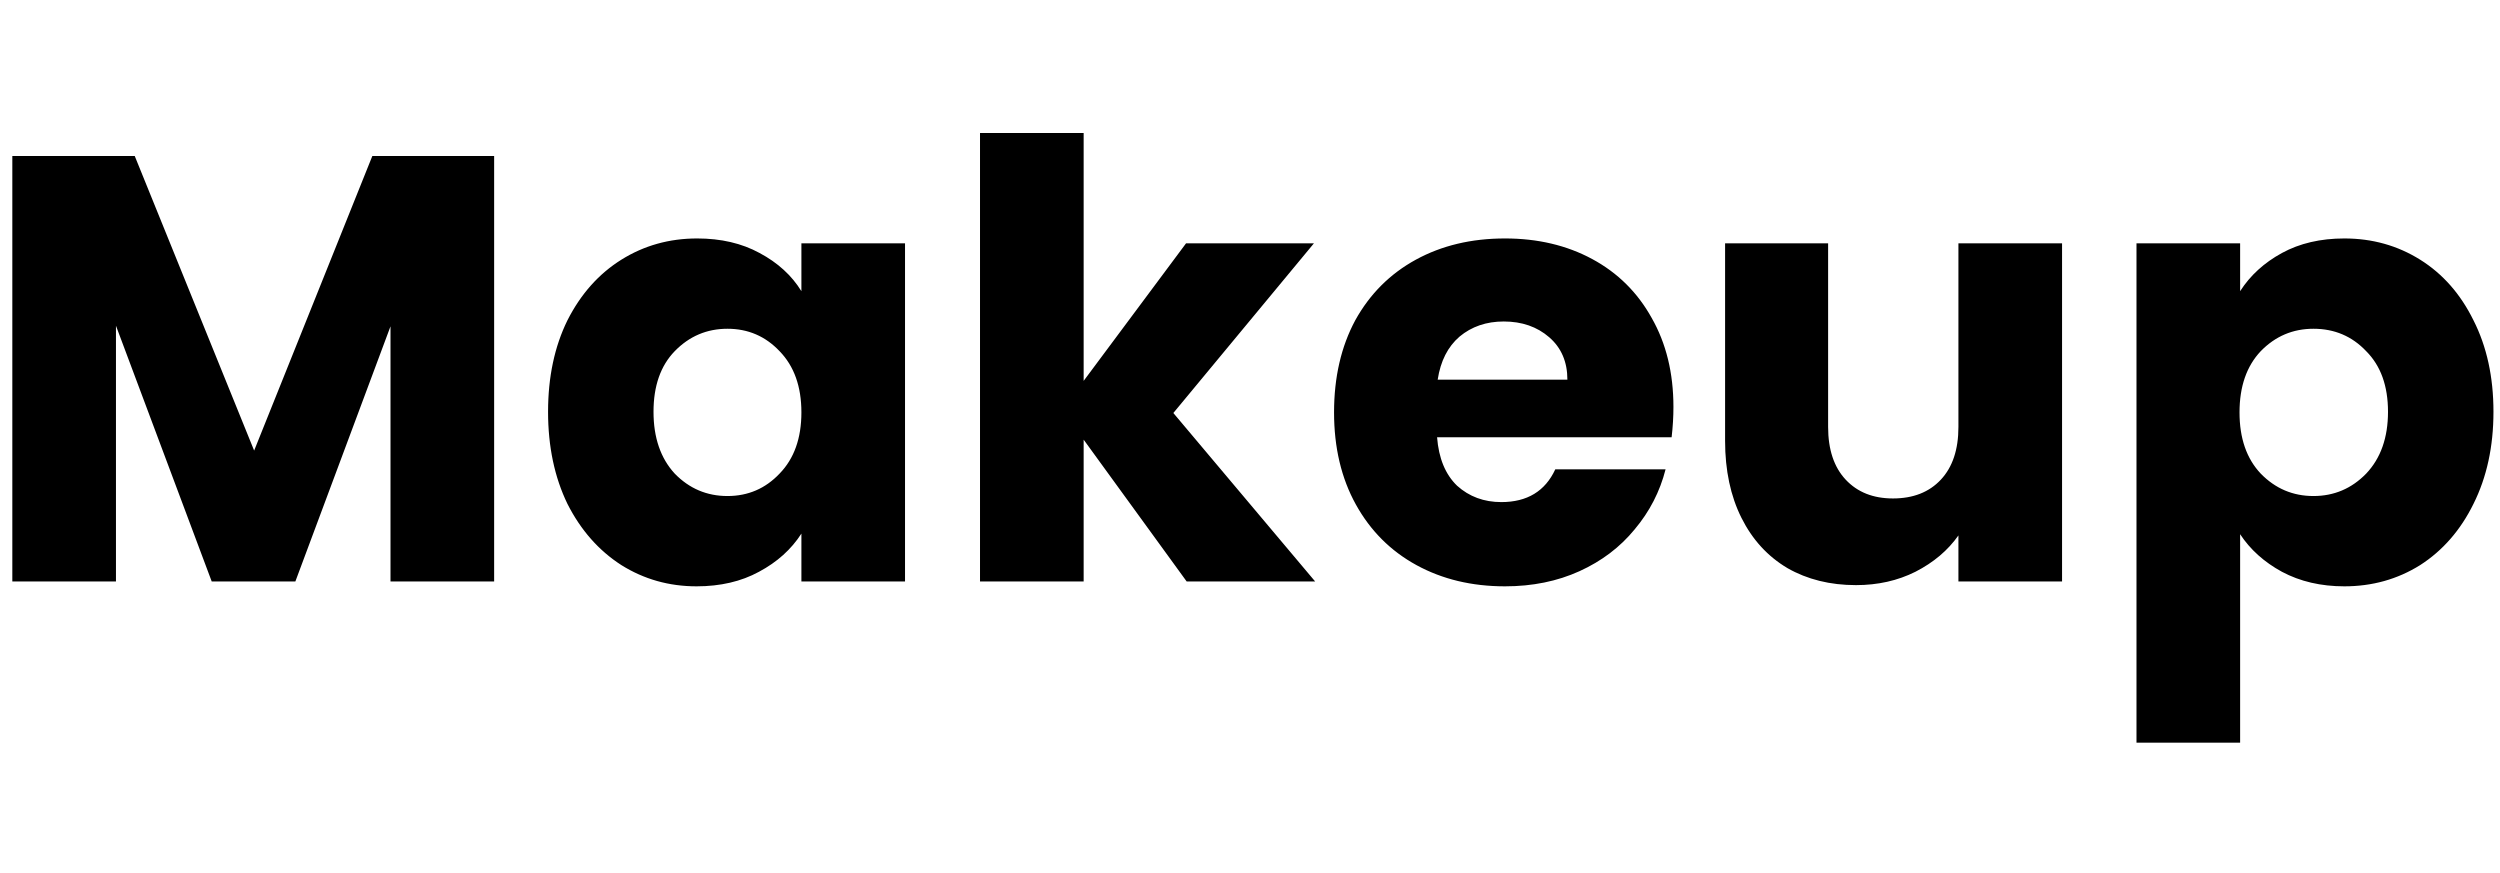 <svg width="2103pt" height="734pt" viewBox="0 0 198 49" fill="none" xmlns="http://www.w3.org/2000/svg">
<path d="M39.136 2.304V36H30.928V15.792L23.392 36H16.768L9.184 15.744V36H0.976V2.304H10.672L20.128 25.632L29.488 2.304H39.136ZM43.407 22.56C43.407 19.808 43.919 17.392 44.943 15.312C45.998 13.232 47.422 11.632 49.215 10.512C51.007 9.392 53.007 8.832 55.215 8.832C57.102 8.832 58.751 9.216 60.158 9.984C61.599 10.752 62.703 11.76 63.471 13.008V9.216H71.678V36H63.471V32.208C62.67 33.456 61.55 34.464 60.111 35.232C58.703 36 57.054 36.384 55.166 36.384C52.99 36.384 51.007 35.824 49.215 34.704C47.422 33.552 45.998 31.936 44.943 29.856C43.919 27.744 43.407 25.312 43.407 22.56ZM63.471 22.608C63.471 20.56 62.895 18.944 61.742 17.76C60.623 16.576 59.246 15.984 57.614 15.984C55.983 15.984 54.59 16.576 53.438 17.76C52.319 18.912 51.758 20.512 51.758 22.56C51.758 24.608 52.319 26.24 53.438 27.456C54.59 28.64 55.983 29.232 57.614 29.232C59.246 29.232 60.623 28.64 61.742 27.456C62.895 26.272 63.471 24.656 63.471 22.608ZM93.985 36L85.825 24.768V36H77.617V0.48H85.825V20.112L93.937 9.216H104.065L92.929 22.656L104.161 36H93.985ZM132.536 22.176C132.536 22.944 132.489 23.744 132.393 24.576H113.817C113.945 26.24 114.473 27.52 115.401 28.416C116.361 29.28 117.529 29.712 118.905 29.712C120.953 29.712 122.377 28.848 123.177 27.12H131.913C131.465 28.88 130.649 30.464 129.465 31.872C128.313 33.28 126.857 34.384 125.097 35.184C123.337 35.984 121.369 36.384 119.193 36.384C116.569 36.384 114.233 35.824 112.185 34.704C110.137 33.584 108.537 31.984 107.385 29.904C106.233 27.824 105.657 25.392 105.657 22.608C105.657 19.824 106.217 17.392 107.337 15.312C108.489 13.232 110.089 11.632 112.137 10.512C114.185 9.392 116.537 8.832 119.193 8.832C121.785 8.832 124.089 9.376 126.105 10.464C128.121 11.552 129.689 13.104 130.809 15.12C131.961 17.136 132.536 19.488 132.536 22.176ZM124.137 20.016C124.137 18.608 123.657 17.488 122.697 16.656C121.737 15.824 120.537 15.408 119.097 15.408C117.721 15.408 116.553 15.808 115.593 16.608C114.665 17.408 114.089 18.544 113.865 20.016H124.137ZM163.315 9.216V36H155.107V32.352C154.275 33.536 153.139 34.496 151.699 35.232C150.291 35.936 148.723 36.288 146.995 36.288C144.947 36.288 143.139 35.84 141.571 34.944C140.003 34.016 138.787 32.688 137.923 30.96C137.059 29.232 136.627 27.2 136.627 24.864V9.216H144.787V23.76C144.787 25.552 145.251 26.944 146.179 27.936C147.107 28.928 148.355 29.424 149.923 29.424C151.523 29.424 152.787 28.928 153.715 27.936C154.643 26.944 155.107 25.552 155.107 23.76V9.216H163.315ZM177.418 13.008C178.218 11.76 179.322 10.752 180.73 9.984C182.138 9.216 183.786 8.832 185.674 8.832C187.882 8.832 189.882 9.392 191.674 10.512C193.466 11.632 194.874 13.232 195.898 15.312C196.954 17.392 197.482 19.808 197.482 22.56C197.482 25.312 196.954 27.744 195.898 29.856C194.874 31.936 193.466 33.552 191.674 34.704C189.882 35.824 187.882 36.384 185.674 36.384C183.818 36.384 182.17 36 180.73 35.232C179.322 34.464 178.218 33.472 177.418 32.256V48.768H169.21V9.216H177.418V13.008ZM189.13 22.56C189.13 20.512 188.554 18.912 187.402 17.76C186.282 16.576 184.89 15.984 183.226 15.984C181.594 15.984 180.202 16.576 179.05 17.76C177.93 18.944 177.37 20.56 177.37 22.608C177.37 24.656 177.93 26.272 179.05 27.456C180.202 28.64 181.594 29.232 183.226 29.232C184.858 29.232 186.25 28.64 187.402 27.456C188.554 26.24 189.13 24.608 189.13 22.56Z" fill="black"/>
</svg>
